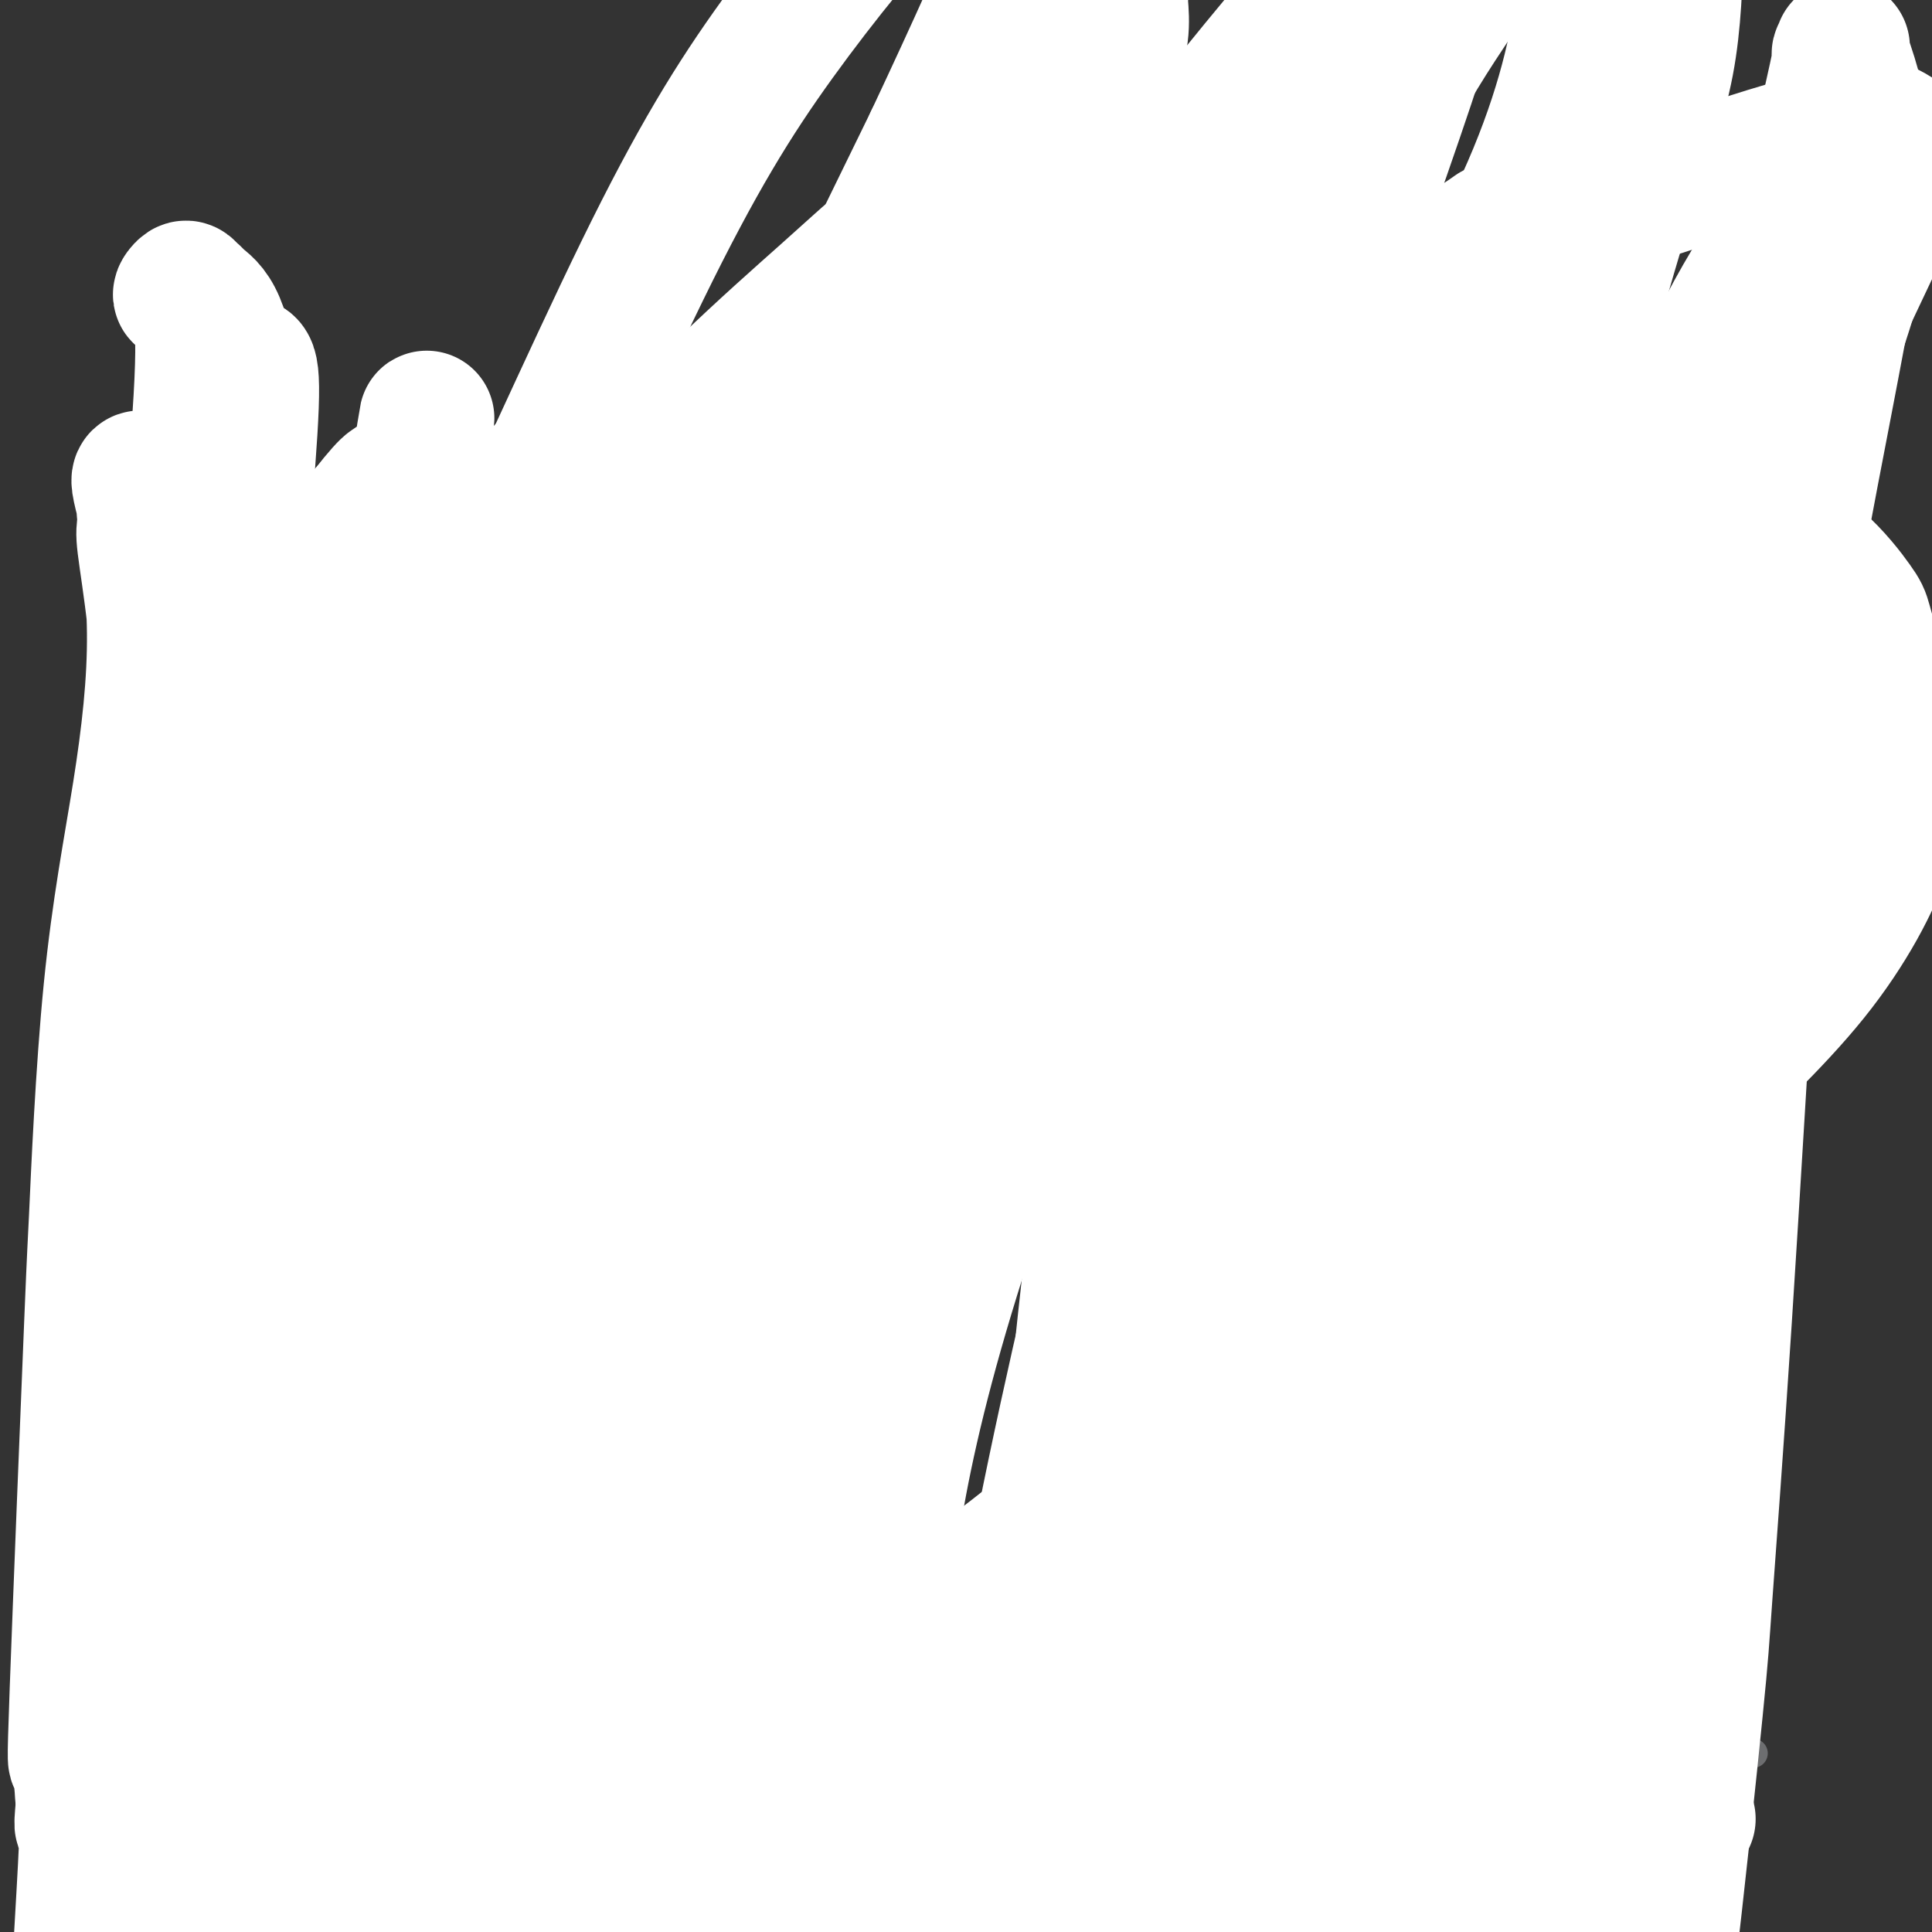 <svg viewBox='0 0 400 400' version='1.1' xmlns='http://www.w3.org/2000/svg' xmlns:xlink='http://www.w3.org/1999/xlink'><rect x="0" y="0" width="400" height="400" fill="#333333" stroke="none"/><g fill='none' stroke='#6D6E70' stroke-width='6' stroke-linecap='round' stroke-linejoin='round'><path d='M107,98c0.032,0.037 0.063,0.074 0,0c-0.063,-0.074 -0.222,-0.260 0,0c0.222,0.260 0.823,0.964 1,1c0.177,0.036 -0.070,-0.597 0,0c0.070,0.597 0.456,2.425 1,4c0.544,1.575 1.245,2.899 2,5c0.755,2.101 1.563,4.979 2,7c0.437,2.021 0.503,3.184 1,5c0.497,1.816 1.423,4.286 2,7c0.577,2.714 0.803,5.674 1,7c0.197,1.326 0.364,1.019 1,4c0.636,2.981 1.742,9.251 2,12c0.258,2.749 -0.330,1.976 0,4c0.330,2.024 1.580,6.845 2,9c0.420,2.155 0.010,1.644 0,3c-0.010,1.356 0.379,4.580 1,7c0.621,2.420 1.473,4.035 2,6c0.527,1.965 0.729,4.278 1,6c0.271,1.722 0.612,2.853 1,4c0.388,1.147 0.822,2.310 1,3c0.178,0.690 0.100,0.908 0,1c-0.100,0.092 -0.223,0.058 0,1c0.223,0.942 0.792,2.860 1,4c0.208,1.140 0.056,1.501 0,2c-0.056,0.499 -0.015,1.134 0,2c0.015,0.866 0.004,1.962 0,3c-0.004,1.038 -0.002,2.019 0,3'/><path d='M129,208c2.010,13.344 0.536,6.202 0,4c-0.536,-2.202 -0.133,0.534 0,3c0.133,2.466 -0.003,4.663 0,7c0.003,2.337 0.145,4.816 0,7c-0.145,2.184 -0.578,4.074 -1,6c-0.422,1.926 -0.834,3.887 -1,6c-0.166,2.113 -0.086,4.377 0,6c0.086,1.623 0.177,2.606 0,4c-0.177,1.394 -0.624,3.199 -1,5c-0.376,1.801 -0.681,3.597 -1,5c-0.319,1.403 -0.652,2.415 -1,4c-0.348,1.585 -0.712,3.745 -1,5c-0.288,1.255 -0.501,1.604 -1,3c-0.499,1.396 -1.286,3.838 -2,6c-0.714,2.162 -1.357,4.045 -2,6c-0.643,1.955 -1.286,3.982 -2,6c-0.714,2.018 -1.501,4.027 -2,6c-0.499,1.973 -0.712,3.911 -1,6c-0.288,2.089 -0.652,4.330 -1,6c-0.348,1.670 -0.682,2.767 -1,4c-0.318,1.233 -0.621,2.600 -1,4c-0.379,1.400 -0.834,2.832 -1,4c-0.166,1.168 -0.042,2.071 0,3c0.042,0.929 0.000,1.883 0,3c-0.000,1.117 0.040,2.397 0,3c-0.040,0.603 -0.160,0.529 0,2c0.160,1.471 0.600,4.487 1,6c0.400,1.513 0.762,1.523 1,2c0.238,0.477 0.354,1.422 1,3c0.646,1.578 1.823,3.789 3,6'/><path d='M115,349c0.792,1.646 0.273,0.262 1,1c0.727,0.738 2.700,3.597 4,5c1.300,1.403 1.929,1.349 3,2c1.071,0.651 2.586,2.005 4,3c1.414,0.995 2.726,1.629 4,2c1.274,0.371 2.509,0.478 4,1c1.491,0.522 3.236,1.461 5,2c1.764,0.539 3.545,0.680 5,1c1.455,0.320 2.584,0.818 4,1c1.416,0.182 3.119,0.046 6,0c2.881,-0.046 6.941,-0.004 9,0c2.059,0.004 2.116,-0.030 3,0c0.884,0.030 2.595,0.125 6,0c3.405,-0.125 8.504,-0.468 11,-1c2.496,-0.532 2.390,-1.253 7,-2c4.610,-0.747 13.937,-1.521 18,-2c4.063,-0.479 2.861,-0.665 4,-1c1.139,-0.335 4.619,-0.821 7,-1c2.381,-0.179 3.661,-0.052 5,0c1.339,0.052 2.735,0.027 6,0c3.265,-0.027 8.400,-0.058 12,0c3.600,0.058 5.666,0.205 8,0c2.334,-0.205 4.936,-0.763 8,-1c3.064,-0.237 6.588,-0.154 8,0c1.412,0.154 0.710,0.378 3,0c2.290,-0.378 7.572,-1.358 11,-2c3.428,-0.642 5.001,-0.945 7,-1c1.999,-0.055 4.423,0.139 6,0c1.577,-0.139 2.308,-0.611 4,-1c1.692,-0.389 4.346,-0.694 7,-1'/><path d='M305,354c24.918,-2.134 9.215,-0.968 6,-1c-3.215,-0.032 6.060,-1.262 11,-2c4.940,-0.738 5.544,-0.985 6,-1c0.456,-0.015 0.762,0.203 3,0c2.238,-0.203 6.407,-0.825 8,-1c1.593,-0.175 0.610,0.098 1,0c0.390,-0.098 2.154,-0.566 4,-1c1.846,-0.434 3.776,-0.835 5,-1c1.224,-0.165 1.743,-0.096 2,0c0.257,0.096 0.254,0.218 1,0c0.746,-0.218 2.242,-0.776 3,-1c0.758,-0.224 0.778,-0.114 1,0c0.222,0.114 0.647,0.232 1,0c0.353,-0.232 0.634,-0.816 1,-1c0.366,-0.184 0.816,0.031 1,0c0.184,-0.031 0.103,-0.307 0,-1c-0.103,-0.693 -0.228,-1.803 0,-1c0.228,0.803 0.807,3.517 1,-1c0.193,-4.517 -0.001,-16.267 0,-21c0.001,-4.733 0.198,-2.450 0,-4c-0.198,-1.550 -0.789,-6.934 -1,-11c-0.211,-4.066 -0.041,-6.813 0,-10c0.041,-3.187 -0.048,-6.812 0,-9c0.048,-2.188 0.234,-2.937 0,-5c-0.234,-2.063 -0.888,-5.440 -1,-8c-0.112,-2.560 0.317,-4.302 0,-8c-0.317,-3.698 -1.381,-9.353 -2,-13c-0.619,-3.647 -0.795,-5.287 -1,-8c-0.205,-2.713 -0.440,-6.500 -1,-10c-0.560,-3.500 -1.446,-6.714 -2,-9c-0.554,-2.286 -0.777,-3.643 -1,-5'/><path d='M351,221c-1.261,-8.409 -0.912,-6.930 -1,-8c-0.088,-1.070 -0.612,-4.689 -1,-7c-0.388,-2.311 -0.640,-3.314 -1,-5c-0.360,-1.686 -0.829,-4.055 -1,-6c-0.171,-1.945 -0.046,-3.465 0,-5c0.046,-1.535 0.011,-3.083 0,-5c-0.011,-1.917 -0.000,-4.202 0,-6c0.000,-1.798 -0.011,-3.110 0,-5c0.011,-1.890 0.044,-4.360 0,-6c-0.044,-1.640 -0.165,-2.452 0,-4c0.165,-1.548 0.618,-3.834 1,-5c0.382,-1.166 0.694,-1.214 1,-3c0.306,-1.786 0.606,-5.310 1,-8c0.394,-2.690 0.883,-4.547 1,-6c0.117,-1.453 -0.138,-2.501 0,-4c0.138,-1.499 0.668,-3.448 1,-5c0.332,-1.552 0.466,-2.705 1,-5c0.534,-2.295 1.467,-5.730 2,-8c0.533,-2.270 0.665,-3.375 1,-4c0.335,-0.625 0.874,-0.769 1,-2c0.126,-1.231 -0.162,-3.547 0,-5c0.162,-1.453 0.772,-2.042 1,-3c0.228,-0.958 0.072,-2.285 0,-4c-0.072,-1.715 -0.061,-3.818 0,-5c0.061,-1.182 0.171,-1.444 0,-2c-0.171,-0.556 -0.622,-1.407 -1,-2c-0.378,-0.593 -0.681,-0.930 -1,-1c-0.319,-0.070 -0.652,0.125 -1,0c-0.348,-0.125 -0.709,-0.572 -1,-1c-0.291,-0.428 -0.512,-0.837 -1,-1c-0.488,-0.163 -1.244,-0.082 -2,0'/><path d='M351,90c-0.506,-0.732 1.228,-1.061 -3,-1c-4.228,0.061 -14.419,0.511 -20,1c-5.581,0.489 -6.551,1.018 -7,1c-0.449,-0.018 -0.376,-0.582 -5,0c-4.624,0.582 -13.946,2.311 -18,3c-4.054,0.689 -2.841,0.337 -7,1c-4.159,0.663 -13.690,2.342 -18,3c-4.310,0.658 -3.399,0.295 -7,1c-3.601,0.705 -11.713,2.476 -15,3c-3.287,0.524 -1.750,-0.200 -4,0c-2.250,0.200 -8.288,1.325 -12,2c-3.712,0.675 -5.099,0.902 -6,1c-0.901,0.098 -1.316,0.068 -3,0c-1.684,-0.068 -4.638,-0.173 -7,0c-2.362,0.173 -4.133,0.625 -7,1c-2.867,0.375 -6.831,0.675 -10,1c-3.169,0.325 -5.543,0.676 -8,1c-2.457,0.324 -4.997,0.623 -8,1c-3.003,0.377 -6.469,0.833 -9,1c-2.531,0.167 -4.126,0.044 -5,0c-0.874,-0.044 -1.025,-0.011 -3,0c-1.975,0.011 -5.773,-0.001 -8,0c-2.227,0.001 -2.884,0.014 -4,0c-1.116,-0.014 -2.690,-0.057 -4,0c-1.310,0.057 -2.355,0.212 -4,0c-1.645,-0.212 -3.889,-0.792 -5,-1c-1.111,-0.208 -1.088,-0.045 -2,0c-0.912,0.045 -2.760,-0.029 -4,0c-1.240,0.029 -1.872,0.162 -3,0c-1.128,-0.162 -2.751,-0.618 -4,-1c-1.249,-0.382 -2.125,-0.691 -3,-1'/><path d='M128,107c-7.574,-0.399 -2.009,0.103 -1,0c1.009,-0.103 -2.538,-0.812 -4,-1c-1.462,-0.188 -0.840,0.146 -1,0c-0.160,-0.146 -1.100,-0.771 -2,-1c-0.900,-0.229 -1.758,-0.061 -2,0c-0.242,0.061 0.131,0.016 0,0c-0.131,-0.016 -0.766,-0.004 -1,0c-0.234,0.004 -0.067,0.001 0,0c0.067,-0.001 0.033,-0.001 0,0'/><path d='M124,350c0.000,-0.001 0.001,-0.002 0,0c-0.001,0.002 -0.003,0.005 0,0c0.003,-0.005 0.012,-0.020 0,0c-0.012,0.020 -0.045,0.076 0,0c0.045,-0.076 0.168,-0.282 0,0c-0.168,0.282 -0.627,1.054 -1,2c-0.373,0.946 -0.661,2.065 -1,4c-0.339,1.935 -0.729,4.684 0,8c0.729,3.316 2.578,7.197 3,9c0.422,1.803 -0.582,1.528 2,4c2.582,2.472 8.750,7.692 14,11c5.250,3.308 9.583,4.703 16,5c6.417,0.297 14.920,-0.506 20,-1c5.080,-0.494 6.737,-0.681 12,-2c5.263,-1.319 14.131,-3.771 26,-8c11.869,-4.229 26.740,-10.234 37,-14c10.260,-3.766 15.910,-5.292 19,-6c3.090,-0.708 3.622,-0.597 7,-1c3.378,-0.403 9.603,-1.320 13,-2c3.397,-0.680 3.968,-1.121 8,-1c4.032,0.121 11.527,0.806 15,1c3.473,0.194 2.924,-0.102 4,0c1.076,0.102 3.778,0.602 6,1c2.222,0.398 3.966,0.695 7,1c3.034,0.305 7.360,0.618 9,1c1.640,0.382 0.595,0.834 1,1c0.405,0.166 2.258,0.048 4,0c1.742,-0.048 3.371,-0.024 5,0'/><path d='M350,363c8.110,0.774 2.885,0.207 2,0c-0.885,-0.207 2.571,-0.056 4,0c1.429,0.056 0.830,0.015 1,0c0.170,-0.015 1.107,-0.004 2,0c0.893,0.004 1.742,0.001 2,0c0.258,-0.001 -0.074,-0.000 0,0c0.074,0.000 0.556,0.000 1,0c0.444,-0.000 0.850,-0.000 1,0c0.150,0.000 0.043,0.000 0,0c-0.043,-0.000 -0.021,-0.000 0,0'/><path d='M123,199c-0.026,0.007 -0.052,0.013 0,0c0.052,-0.013 0.183,-0.046 0,0c-0.183,0.046 -0.680,0.169 0,0c0.680,-0.169 2.539,-0.631 4,-1c1.461,-0.369 2.526,-0.644 5,-1c2.474,-0.356 6.357,-0.794 10,-1c3.643,-0.206 7.046,-0.180 10,0c2.954,0.180 5.460,0.514 8,1c2.540,0.486 5.114,1.124 8,2c2.886,0.876 6.085,1.991 9,3c2.915,1.009 5.548,1.910 9,3c3.452,1.090 7.724,2.367 10,3c2.276,0.633 2.557,0.622 4,1c1.443,0.378 4.050,1.145 8,2c3.950,0.855 9.243,1.798 11,2c1.757,0.202 -0.023,-0.339 1,0c1.023,0.339 4.849,1.556 7,2c2.151,0.444 2.628,0.115 3,0c0.372,-0.115 0.639,-0.016 1,0c0.361,0.016 0.816,-0.052 2,0c1.184,0.052 3.097,0.225 5,0c1.903,-0.225 3.797,-0.848 5,-1c1.203,-0.152 1.717,0.166 4,0c2.283,-0.166 6.336,-0.818 10,-1c3.664,-0.182 6.941,0.106 8,0c1.059,-0.106 -0.099,-0.605 3,-1c3.099,-0.395 10.457,-0.684 15,-1c4.543,-0.316 6.272,-0.658 8,-1'/><path d='M291,210c10.501,-0.957 4.754,-0.849 5,-1c0.246,-0.151 6.483,-0.562 10,-1c3.517,-0.438 4.312,-0.902 5,-1c0.688,-0.098 1.269,0.170 3,0c1.731,-0.170 4.611,-0.777 7,-1c2.389,-0.223 4.288,-0.061 6,0c1.712,0.061 3.236,0.020 5,0c1.764,-0.020 3.769,-0.019 5,0c1.231,0.019 1.688,0.058 2,0c0.312,-0.058 0.480,-0.212 1,0c0.520,0.212 1.393,0.789 2,1c0.607,0.211 0.947,0.057 1,0c0.053,-0.057 -0.182,-0.015 0,0c0.182,0.015 0.780,0.004 1,0c0.220,-0.004 0.063,-0.001 0,0c-0.063,0.001 -0.031,0.001 0,0'/><path d='M119,262c0.089,-0.039 0.179,-0.078 0,0c-0.179,0.078 -0.625,0.273 0,0c0.625,-0.273 2.322,-1.015 5,-2c2.678,-0.985 6.338,-2.215 10,-3c3.662,-0.785 7.325,-1.125 11,-2c3.675,-0.875 7.364,-2.284 11,-3c3.636,-0.716 7.221,-0.739 10,-1c2.779,-0.261 4.751,-0.760 8,-1c3.249,-0.240 7.775,-0.219 10,0c2.225,0.219 2.149,0.637 5,1c2.851,0.363 8.629,0.671 14,1c5.371,0.329 10.334,0.680 13,1c2.666,0.320 3.036,0.609 9,1c5.964,0.391 17.522,0.883 23,1c5.478,0.117 4.878,-0.141 7,0c2.122,0.141 6.968,0.682 10,1c3.032,0.318 4.252,0.412 8,1c3.748,0.588 10.024,1.671 12,2c1.976,0.329 -0.348,-0.097 1,0c1.348,0.097 6.368,0.715 10,1c3.632,0.285 5.875,0.235 10,0c4.125,-0.235 10.133,-0.655 15,-1c4.867,-0.345 8.594,-0.614 12,-1c3.406,-0.386 6.491,-0.887 8,-1c1.509,-0.113 1.443,0.163 3,0c1.557,-0.163 4.737,-0.765 6,-1c1.263,-0.235 0.609,-0.102 1,0c0.391,0.102 1.826,0.172 3,0c1.174,-0.172 2.087,-0.586 3,-1'/><path d='M357,255c9.785,-1.179 3.748,-1.626 2,-2c-1.748,-0.374 0.792,-0.675 2,-1c1.208,-0.325 1.083,-0.676 1,-1c-0.083,-0.324 -0.125,-0.623 0,-1c0.125,-0.377 0.415,-0.833 1,-1c0.585,-0.167 1.463,-0.045 2,0c0.537,0.045 0.732,0.012 1,0c0.268,-0.012 0.608,-0.003 1,0c0.392,0.003 0.836,0.001 1,0c0.164,-0.001 0.047,-0.000 0,0c-0.047,0.000 -0.023,0.000 0,0'/><path d='M85,290c-0.006,0.003 -0.013,0.006 0,0c0.013,-0.006 0.044,-0.020 0,0c-0.044,0.020 -0.163,0.075 0,0c0.163,-0.075 0.608,-0.281 0,0c-0.608,0.281 -2.268,1.050 -4,2c-1.732,0.950 -3.537,2.080 -9,5c-5.463,2.920 -14.584,7.631 -19,10c-4.416,2.369 -4.128,2.398 -6,4c-1.872,1.602 -5.905,4.777 -9,7c-3.095,2.223 -5.253,3.495 -7,5c-1.747,1.505 -3.082,3.245 -5,5c-1.918,1.755 -4.419,3.527 -6,5c-1.581,1.473 -2.243,2.648 -3,6c-0.757,3.352 -1.609,8.882 -2,11c-0.391,2.118 -0.320,0.824 0,4c0.320,3.176 0.891,10.822 1,14c0.109,3.178 -0.242,1.888 0,3c0.242,1.112 1.079,4.626 4,9c2.921,4.374 7.928,9.607 12,12c4.072,2.393 7.209,1.947 9,2c1.791,0.053 2.235,0.604 4,1c1.765,0.396 4.852,0.635 12,-1c7.148,-1.635 18.357,-5.145 23,-7c4.643,-1.855 2.719,-2.054 4,-4c1.281,-1.946 5.768,-5.639 8,-8c2.232,-2.361 2.209,-3.389 3,-6c0.791,-2.611 2.395,-6.806 4,-11'/><path d='M99,358c1.326,-3.599 1.141,-4.098 1,-4c-0.141,0.098 -0.237,0.792 0,-2c0.237,-2.792 0.807,-9.072 1,-13c0.193,-3.928 0.010,-5.506 0,-7c-0.010,-1.494 0.153,-2.905 0,-4c-0.153,-1.095 -0.621,-1.875 -1,-3c-0.379,-1.125 -0.668,-2.596 -1,-4c-0.332,-1.404 -0.706,-2.742 -1,-3c-0.294,-0.258 -0.507,0.562 -1,0c-0.493,-0.562 -1.268,-2.508 -2,-4c-0.732,-1.492 -1.423,-2.532 -2,-3c-0.577,-0.468 -1.039,-0.364 -2,-1c-0.961,-0.636 -2.421,-2.013 -4,-3c-1.579,-0.987 -3.277,-1.585 -5,-2c-1.723,-0.415 -3.472,-0.647 -5,-1c-1.528,-0.353 -2.836,-0.827 -5,-1c-2.164,-0.173 -5.185,-0.046 -7,0c-1.815,0.046 -2.423,0.012 -3,0c-0.577,-0.012 -1.121,-0.003 -2,0c-0.879,0.003 -2.092,0.001 -3,0c-0.908,-0.001 -1.511,-0.000 -2,0c-0.489,0.000 -0.863,0.000 -1,0c-0.137,-0.000 -0.037,-0.000 0,0c0.037,0.000 0.010,0.000 0,0c-0.010,-0.000 -0.003,-0.000 0,0c0.003,0.000 0.001,0.000 0,0c-0.001,-0.000 -0.000,-0.000 0,0'/><path d='M71,327c0.000,0.000 0.000,0.000 0,0c0.000,0.000 0.000,0.000 0,0c0.000,0.000 0.000,0.000 0,0c0.000,0.000 0.000,0.000 0,0'/><path d='M82,370c0.000,0.000 0.000,0.000 0,0c0.000,0.000 0.000,0.000 0,0c-0.000,-0.000 0.000,0.000 0,0c0.000,0.000 0.000,0.000 0,0c0.000,0.000 0.000,0.000 0,0'/><path d='M155,369c0.000,0.000 0.000,0.000 0,0c0.000,0.000 0.000,0.000 0,0c0.000,0.000 0.000,0.000 0,0c-0.000,0.000 0.000,-0.000 0,0c0.000,0.000 0.000,0.000 0,0'/><path d='M276,303c0.000,0.000 0.000,0.000 0,0c0.000,0.000 0.000,0.000 0,0c0.000,0.000 0.000,0.000 0,0c0.000,0.000 0.000,0.000 0,0c0.000,0.000 0.000,0.000 0,0c0.000,0.000 0.000,0.000 0,0'/><path d='M337,137c0.759,0.356 1.518,0.711 0,0c-1.518,-0.711 -5.314,-2.490 -20,-4c-14.686,-1.510 -40.262,-2.753 -61,-4c-20.738,-1.247 -36.640,-2.499 -43,-3c-6.360,-0.501 -3.180,-0.250 0,0'/></g>
<g fill='none' stroke='#FFFFFF' stroke-width='28' stroke-linecap='round' stroke-linejoin='round'><path d='M309,48c0.286,-0.202 0.572,-0.405 0,0c-0.572,0.405 -2.004,1.417 -3,2c-0.996,0.583 -1.558,0.737 -2,1c-0.442,0.263 -0.766,0.633 -7,5c-6.234,4.367 -18.378,12.729 -28,20c-9.622,7.271 -16.720,13.450 -26,21c-9.280,7.550 -20.740,16.471 -26,20c-5.260,3.529 -4.318,1.665 -13,10c-8.682,8.335 -26.986,26.868 -39,39c-12.014,12.132 -17.738,17.864 -26,28c-8.262,10.136 -19.063,24.676 -24,31c-4.937,6.324 -4.009,4.432 -11,16c-6.991,11.568 -21.901,36.597 -28,47c-6.099,10.403 -3.389,6.182 -7,14c-3.611,7.818 -13.544,27.677 -18,40c-4.456,12.323 -3.436,17.110 -3,23c0.436,5.890 0.286,12.883 1,19c0.714,6.117 2.290,11.358 6,16c3.710,4.642 9.553,8.684 13,11c3.447,2.316 4.499,2.906 10,3c5.501,0.094 15.451,-0.307 26,-3c10.549,-2.693 21.696,-7.677 35,-15c13.304,-7.323 28.765,-16.985 45,-28c16.235,-11.015 33.245,-23.383 50,-37c16.755,-13.617 33.254,-28.484 51,-44c17.746,-15.516 36.739,-31.683 47,-41c10.261,-9.317 11.792,-11.786 18,-18c6.208,-6.214 17.095,-16.173 25,-26c7.905,-9.827 12.830,-19.522 15,-26c2.170,-6.478 1.585,-9.739 1,-13'/><path d='M391,163c0.191,-3.258 0.168,-4.902 0,-8c-0.168,-3.098 -0.481,-7.651 -1,-11c-0.519,-3.349 -1.244,-5.493 -2,-8c-0.756,-2.507 -1.544,-5.375 -2,-7c-0.456,-1.625 -0.580,-2.006 -2,-4c-1.420,-1.994 -4.137,-5.600 -8,-9c-3.863,-3.400 -8.872,-6.595 -14,-9c-5.128,-2.405 -10.374,-4.022 -19,-5c-8.626,-0.978 -20.631,-1.318 -34,0c-13.369,1.318 -28.104,4.293 -46,9c-17.896,4.707 -38.955,11.146 -57,20c-18.045,8.854 -33.077,20.122 -47,30c-13.923,9.878 -26.738,18.367 -36,26c-9.262,7.633 -14.971,14.412 -21,23c-6.029,8.588 -12.378,18.987 -16,24c-3.622,5.013 -4.516,4.641 -7,13c-2.484,8.359 -6.558,25.449 -8,36c-1.442,10.551 -0.251,14.561 1,20c1.251,5.439 2.561,12.305 6,19c3.439,6.695 9.006,13.217 15,19c5.994,5.783 12.414,10.825 21,14c8.586,3.175 19.338,4.482 33,1c13.662,-3.482 30.233,-11.754 47,-23c16.767,-11.246 33.729,-25.467 50,-42c16.271,-16.533 31.851,-35.380 45,-49c13.149,-13.620 23.869,-22.014 35,-44c11.131,-21.986 22.674,-57.563 27,-72c4.326,-14.437 1.434,-7.733 0,-8c-1.434,-0.267 -1.410,-7.505 -2,-12c-0.590,-4.495 -1.795,-6.248 -3,-8'/><path d='M346,98c-1.523,-6.067 -2.832,-7.235 -5,-9c-2.168,-1.765 -5.196,-4.128 -6,-6c-0.804,-1.872 0.617,-3.251 -8,-1c-8.617,2.251 -27.272,8.134 -37,12c-9.728,3.866 -10.528,5.715 -17,10c-6.472,4.285 -18.617,11.006 -34,21c-15.383,9.994 -34.003,23.261 -49,36c-14.997,12.739 -26.371,24.950 -37,38c-10.629,13.050 -20.514,26.941 -30,42c-9.486,15.059 -18.572,31.287 -27,49c-8.428,17.713 -16.197,36.910 -24,56c-7.803,19.090 -15.641,38.074 -20,54c-4.359,15.926 -5.239,28.795 -7,39c-1.761,10.205 -4.404,17.746 0,21c4.404,3.254 15.853,2.221 23,-1c7.147,-3.221 9.992,-8.632 13,-13c3.008,-4.368 6.180,-7.695 14,-19c7.820,-11.305 20.288,-30.589 32,-50c11.712,-19.411 22.668,-38.948 34,-59c11.332,-20.052 23.039,-40.618 35,-61c11.961,-20.382 24.177,-40.579 35,-62c10.823,-21.421 20.254,-44.065 30,-62c9.746,-17.935 19.807,-31.159 30,-47c10.193,-15.841 20.518,-34.298 27,-50c6.482,-15.702 9.123,-28.649 10,-38c0.877,-9.351 -0.008,-15.105 -1,-19c-0.992,-3.895 -2.091,-5.931 -3,-7c-0.909,-1.069 -1.629,-1.173 -3,-1c-1.371,0.173 -3.392,0.621 -5,2c-1.608,1.379 -2.804,3.690 -4,6'/><path d='M312,-21c-2.246,3.425 -3.359,7.989 -6,13c-2.641,5.011 -6.808,10.470 -12,19c-5.192,8.530 -11.409,20.133 -17,31c-5.591,10.867 -10.556,20.999 -16,31c-5.444,10.001 -11.369,19.870 -19,30c-7.631,10.130 -16.970,20.520 -27,33c-10.030,12.480 -20.752,27.050 -30,41c-9.248,13.950 -17.021,27.279 -24,39c-6.979,11.721 -13.164,21.834 -19,33c-5.836,11.166 -11.324,23.386 -15,33c-3.676,9.614 -5.541,16.621 -9,33c-3.459,16.379 -8.512,42.131 -11,55c-2.488,12.869 -2.411,12.855 -4,22c-1.589,9.145 -4.844,27.450 -7,43c-2.156,15.550 -3.212,28.347 -3,33c0.212,4.653 1.692,1.163 2,0c0.308,-1.163 -0.556,-0.001 0,-2c0.556,-1.999 2.532,-7.161 3,-7c0.468,0.161 -0.573,5.646 4,-7c4.573,-12.646 14.761,-43.423 18,-56c3.239,-12.577 -0.472,-6.952 12,-37c12.472,-30.048 41.126,-95.767 55,-130c13.874,-34.233 12.969,-36.978 15,-46c2.031,-9.022 6.998,-24.321 10,-35c3.002,-10.679 4.039,-16.737 5,-24c0.961,-7.263 1.845,-15.730 2,-20c0.155,-4.270 -0.420,-4.342 -1,-11c-0.580,-6.658 -1.166,-19.902 -2,-29c-0.834,-9.098 -1.917,-14.049 -3,-19'/><path d='M213,45c-1.809,-11.484 -3.332,-10.695 -4,-11c-0.668,-0.305 -0.482,-1.704 -2,-2c-1.518,-0.296 -4.739,0.513 -6,1c-1.261,0.487 -0.563,0.654 -2,3c-1.437,2.346 -5.010,6.873 -8,11c-2.990,4.127 -5.397,7.855 -13,19c-7.603,11.145 -20.403,29.708 -29,43c-8.597,13.292 -12.992,21.312 -19,31c-6.008,9.688 -13.629,21.043 -17,26c-3.371,4.957 -2.492,3.518 -7,12c-4.508,8.482 -14.405,26.887 -19,36c-4.595,9.113 -3.890,8.934 -6,14c-2.110,5.066 -7.035,15.375 -15,36c-7.965,20.625 -18.970,51.564 -25,78c-6.030,26.436 -7.086,48.368 -8,60c-0.914,11.632 -1.686,12.964 -1,27c0.686,14.036 2.830,40.775 4,52c1.170,11.225 1.366,6.934 2,7c0.634,0.066 1.706,4.488 4,5c2.294,0.512 5.809,-2.885 7,-5c1.191,-2.115 0.058,-2.946 0,-4c-0.058,-1.054 0.961,-2.331 1,-4c0.039,-1.669 -0.901,-3.732 -1,-5c-0.099,-1.268 0.643,-1.742 0,-3c-0.643,-1.258 -2.669,-3.298 -5,-6c-2.331,-2.702 -4.965,-6.064 -7,-12c-2.035,-5.936 -3.471,-14.444 -4,-23c-0.529,-8.556 -0.151,-17.159 0,-26c0.151,-8.841 0.076,-17.921 0,-27'/><path d='M33,378c0.006,-12.888 0.022,-18.610 0,-26c-0.022,-7.390 -0.083,-16.450 0,-25c0.083,-8.550 0.311,-16.591 0,-28c-0.311,-11.409 -1.160,-26.185 -2,-32c-0.840,-5.815 -1.669,-2.670 -1,-23c0.669,-20.330 2.837,-64.134 4,-84c1.163,-19.866 1.319,-15.794 3,-29c1.681,-13.206 4.885,-43.691 5,-58c0.115,-14.309 -2.861,-12.443 -4,-12c-1.139,0.443 -0.442,-0.539 0,-1c0.442,-0.461 0.628,-0.402 1,0c0.372,0.402 0.931,1.147 2,2c1.069,0.853 2.648,1.813 4,5c1.352,3.187 2.477,8.600 4,9c1.523,0.400 3.444,-4.212 3,8c-0.444,12.212 -3.255,41.248 -4,46c-0.745,4.752 0.575,-14.780 -5,28c-5.575,42.780 -18.044,147.872 -23,191c-4.956,43.128 -2.399,24.291 -2,27c0.399,2.709 -1.359,26.964 -2,42c-0.641,15.036 -0.164,20.854 0,24c0.164,3.146 0.014,3.621 0,4c-0.014,0.379 0.106,0.662 0,1c-0.106,0.338 -0.439,0.731 0,0c0.439,-0.731 1.649,-2.585 2,-5c0.351,-2.415 -0.157,-5.390 0,-10c0.157,-4.610 0.980,-10.854 2,-19c1.020,-8.146 2.236,-18.193 3,-23c0.764,-4.807 1.075,-4.373 2,-16c0.925,-11.627 2.462,-35.313 4,-59'/><path d='M29,315c1.901,-21.626 0.154,-10.191 0,-22c-0.154,-11.809 1.286,-46.863 2,-69c0.714,-22.137 0.703,-31.358 1,-42c0.297,-10.642 0.904,-22.704 1,-32c0.096,-9.296 -0.317,-15.826 -1,-22c-0.683,-6.174 -1.634,-11.991 -2,-15c-0.366,-3.009 -0.146,-3.209 0,-5c0.146,-1.791 0.219,-5.173 0,-7c-0.219,-1.827 -0.729,-2.099 -1,-2c-0.271,0.099 -0.303,0.569 0,2c0.303,1.431 0.941,3.824 1,4c0.059,0.176 -0.461,-1.865 0,2c0.461,3.865 1.902,13.634 2,24c0.098,10.366 -1.148,21.327 -3,33c-1.852,11.673 -4.312,24.056 -6,41c-1.688,16.944 -2.606,38.448 -3,47c-0.394,8.552 -0.263,4.152 -1,22c-0.737,17.848 -2.341,57.945 -3,76c-0.659,18.055 -0.373,14.068 0,14c0.373,-0.068 0.833,3.782 1,6c0.167,2.218 0.042,2.806 1,4c0.958,1.194 3.001,2.996 4,4c0.999,1.004 0.955,1.209 2,1c1.045,-0.209 3.178,-0.832 5,-2c1.822,-1.168 3.334,-2.880 6,-8c2.666,-5.120 6.488,-13.648 7,-14c0.512,-0.352 -2.285,7.473 7,-13c9.285,-20.473 30.654,-69.243 40,-92c9.346,-22.757 6.670,-19.502 22,-52c15.330,-32.498 48.665,-100.749 82,-169'/><path d='M193,29c18.546,-39.473 23.913,-53.657 26,-62c2.087,-8.343 0.896,-10.846 0,-12c-0.896,-1.154 -1.498,-0.958 -3,0c-1.502,0.958 -3.904,2.678 -6,4c-2.096,1.322 -3.887,2.246 -7,4c-3.113,1.754 -7.550,4.339 -15,12c-7.450,7.661 -17.915,20.398 -27,33c-9.085,12.602 -16.791,25.071 -28,48c-11.209,22.929 -25.922,56.320 -33,70c-7.078,13.680 -6.522,7.648 -13,37c-6.478,29.352 -19.990,94.088 -24,136c-4.010,41.912 1.482,61.000 4,70c2.518,9.000 2.061,7.913 5,17c2.939,9.087 9.272,28.348 12,36c2.728,7.652 1.849,3.694 2,3c0.151,-0.694 1.331,1.875 2,3c0.669,1.125 0.825,0.806 0,0c-0.825,-0.806 -2.633,-2.098 -3,-4c-0.367,-1.902 0.706,-4.414 -5,-12c-5.706,-7.586 -18.190,-20.244 -25,-31c-6.810,-10.756 -7.946,-19.608 -11,-31c-3.054,-11.392 -8.026,-25.324 -11,-41c-2.974,-15.676 -3.951,-33.096 -4,-52c-0.049,-18.904 0.832,-39.293 2,-55c1.168,-15.707 2.625,-26.734 5,-35c2.375,-8.266 5.667,-13.772 9,-19c3.333,-5.228 6.705,-10.177 10,-15c3.295,-4.823 6.513,-9.521 10,-14c3.487,-4.479 7.244,-8.740 11,-13'/><path d='M76,106c5.887,-7.502 5.105,-5.257 5,-5c-0.105,0.257 0.465,-1.474 1,-1c0.535,0.474 1.033,3.152 2,4c0.967,0.848 2.402,-0.134 2,5c-0.402,5.134 -2.643,16.385 -1,3c1.643,-13.385 7.169,-51.404 -1,3c-8.169,54.404 -30.032,201.232 -38,258c-7.968,56.768 -2.041,23.475 0,13c2.041,-10.475 0.196,1.869 0,8c-0.196,6.131 1.258,6.049 2,6c0.742,-0.049 0.774,-0.064 1,0c0.226,0.064 0.647,0.208 1,0c0.353,-0.208 0.639,-0.767 1,-1c0.361,-0.233 0.796,-0.140 1,0c0.204,0.140 0.176,0.326 1,-1c0.824,-1.326 2.500,-4.164 3,-5c0.500,-0.836 -0.176,0.331 0,0c0.176,-0.331 1.205,-2.160 2,-3c0.795,-0.840 1.357,-0.692 2,-1c0.643,-0.308 1.368,-1.072 2,-2c0.632,-0.928 1.170,-2.019 2,-3c0.830,-0.981 1.951,-1.852 3,-3c1.049,-1.148 2.024,-2.574 3,-4'/><path d='M70,377c3.936,-4.329 2.777,-3.652 3,-5c0.223,-1.348 1.827,-4.720 4,-8c2.173,-3.280 4.916,-6.468 6,-8c1.084,-1.532 0.508,-1.406 1,-3c0.492,-1.594 2.051,-4.906 5,-11c2.949,-6.094 7.286,-14.970 9,-19c1.714,-4.030 0.804,-3.214 2,-6c1.196,-2.786 4.497,-9.173 8,-15c3.503,-5.827 7.209,-11.093 11,-18c3.791,-6.907 7.669,-15.453 10,-21c2.331,-5.547 3.117,-8.093 12,-29c8.883,-20.907 25.864,-60.176 39,-90c13.136,-29.824 22.427,-50.205 27,-61c4.573,-10.795 4.427,-12.005 7,-19c2.573,-6.995 7.866,-19.776 11,-29c3.134,-9.224 4.110,-14.892 5,-19c0.890,-4.108 1.695,-6.657 2,-9c0.305,-2.343 0.111,-4.480 0,-6c-0.111,-1.520 -0.139,-2.424 0,-3c0.139,-0.576 0.447,-0.826 0,0c-0.447,0.826 -1.648,2.727 -1,1c0.648,-1.727 3.144,-7.082 -2,3c-5.144,10.082 -17.928,35.600 -24,48c-6.072,12.400 -5.431,11.681 -13,25c-7.569,13.319 -23.346,40.677 -36,64c-12.654,23.323 -22.183,42.611 -31,62c-8.817,19.389 -16.920,38.877 -23,54c-6.080,15.123 -10.137,25.879 -14,34c-3.863,8.121 -7.532,13.606 -10,17c-2.468,3.394 -3.734,4.697 -5,6'/><path d='M73,312c-3.972,5.035 -6.403,6.123 -8,7c-1.597,0.877 -2.361,1.541 -3,2c-0.639,0.459 -1.153,0.711 -2,1c-0.847,0.289 -2.028,0.616 -3,1c-0.972,0.384 -1.734,0.826 -2,1c-0.266,0.174 -0.035,0.081 0,0c0.035,-0.081 -0.126,-0.150 0,0c0.126,0.150 0.539,0.518 2,-1c1.461,-1.518 3.969,-4.924 4,-5c0.031,-0.076 -2.414,3.178 0,0c2.414,-3.178 9.687,-12.786 14,-18c4.313,-5.214 5.665,-6.032 7,-7c1.335,-0.968 2.652,-2.085 6,-4c3.348,-1.915 8.726,-4.629 14,-10c5.274,-5.371 10.445,-13.400 14,-19c3.555,-5.600 5.493,-8.771 8,-14c2.507,-5.229 5.583,-12.514 7,-16c1.417,-3.486 1.175,-3.172 2,-8c0.825,-4.828 2.718,-14.797 5,-28c2.282,-13.203 4.955,-29.638 9,-45c4.045,-15.362 9.462,-29.651 12,-39c2.538,-9.349 2.197,-13.759 2,-16c-0.197,-2.241 -0.249,-2.312 0,-3c0.249,-0.688 0.798,-1.993 1,-3c0.202,-1.007 0.058,-1.716 0,-2c-0.058,-0.284 -0.029,-0.142 0,0'/><path d='M151,83c1.145,0.037 2.291,0.074 0,0c-2.291,-0.074 -8.018,-0.258 -10,0c-1.982,0.258 -0.219,0.957 -2,2c-1.781,1.043 -7.106,2.430 -10,2c-2.894,-0.430 -3.356,-2.676 -12,6c-8.644,8.676 -25.469,28.274 -37,45c-11.531,16.726 -17.769,30.582 -23,45c-5.231,14.418 -9.457,29.400 -11,44c-1.543,14.600 -0.405,28.818 3,45c3.405,16.182 9.078,34.327 15,48c5.922,13.673 12.094,22.873 27,36c14.906,13.127 38.544,30.179 48,37c9.456,6.821 4.728,3.410 0,0'/><path d='M346,371c-0.982,-1.574 -1.965,-3.148 0,0c1.965,3.148 6.877,11.019 0,0c-6.877,-11.019 -25.543,-40.927 -34,-54c-8.457,-13.073 -6.703,-9.312 -9,-12c-2.297,-2.688 -8.643,-11.826 -12,-17c-3.357,-5.174 -3.723,-6.383 -8,-15c-4.277,-8.617 -12.464,-24.642 -16,-36c-3.536,-11.358 -2.420,-18.050 -3,-26c-0.580,-7.950 -2.857,-17.157 -4,-25c-1.143,-7.843 -1.154,-14.323 -1,-21c0.154,-6.677 0.471,-13.552 1,-17c0.529,-3.448 1.269,-3.470 3,-7c1.731,-3.530 4.455,-10.567 6,-14c1.545,-3.433 1.913,-3.260 5,-6c3.087,-2.740 8.892,-8.392 11,-11c2.108,-2.608 0.518,-2.172 0,-2c-0.518,0.172 0.036,0.081 -1,0c-1.036,-0.081 -3.662,-0.152 -5,0c-1.338,0.152 -1.388,0.525 -3,0c-1.612,-0.525 -4.786,-1.949 -8,-3c-3.214,-1.051 -6.467,-1.729 -13,0c-6.533,1.729 -16.346,5.867 -22,9c-5.654,3.133 -7.149,5.262 -11,8c-3.851,2.738 -10.059,6.084 -18,13c-7.941,6.916 -17.617,17.400 -21,21c-3.383,3.600 -0.474,0.315 -7,9c-6.526,8.685 -22.488,29.338 -41,53c-18.512,23.662 -39.575,50.332 -48,61c-8.425,10.668 -4.213,5.334 0,0'/><path d='M55,383c0.000,0.000 0.000,0.000 0,0c0.000,0.000 0.000,0.000 0,0c-0.000,0.000 0.000,0.000 0,0c-0.000,-0.000 0.000,0.000 0,0'/><path d='M191,92c0.314,-0.117 0.628,-0.233 0,0c-0.628,0.233 -2.199,0.816 -4,1c-1.801,0.184 -3.831,-0.031 -4,-1c-0.169,-0.969 1.523,-2.690 -4,1c-5.523,3.690 -18.260,12.792 -29,21c-10.740,8.208 -19.482,15.521 -34,32c-14.518,16.479 -34.813,42.125 -48,67c-13.187,24.875 -19.267,48.980 -23,67c-3.733,18.020 -5.119,29.957 -6,36c-0.881,6.043 -1.255,6.193 -1,14c0.255,7.807 1.141,23.269 2,30c0.859,6.731 1.691,4.729 2,5c0.309,0.271 0.094,2.815 4,4c3.906,1.185 11.932,1.012 15,1c3.068,-0.012 1.179,0.138 5,-4c3.821,-4.138 13.354,-12.565 24,-29c10.646,-16.435 22.407,-40.879 30,-57c7.593,-16.121 11.019,-23.919 20,-43c8.981,-19.081 23.519,-49.444 38,-81c14.481,-31.556 28.906,-64.304 35,-79c6.094,-14.696 3.855,-11.341 2,-15c-1.855,-3.659 -3.328,-14.331 -5,-19c-1.672,-4.669 -3.544,-3.335 -4,-3c-0.456,0.335 0.505,-0.329 -3,1c-3.505,1.329 -11.477,4.651 -16,7c-4.523,2.349 -5.598,3.725 -16,13c-10.402,9.275 -30.130,26.449 -52,52c-21.870,25.551 -45.883,59.477 -59,83c-13.117,23.523 -15.339,36.641 -19,54c-3.661,17.359 -8.760,38.960 -11,52c-2.240,13.040 -1.620,17.520 -1,22'/><path d='M29,324c0.786,14.394 3.253,39.377 4,50c0.747,10.623 -0.224,6.884 3,11c3.224,4.116 10.642,16.086 14,21c3.358,4.914 2.655,2.771 5,2c2.345,-0.771 7.739,-0.168 13,0c5.261,0.168 10.389,-0.097 23,-18c12.611,-17.903 32.704,-53.445 42,-70c9.296,-16.555 7.793,-14.124 13,-26c5.207,-11.876 17.124,-38.059 24,-55c6.876,-16.941 8.712,-24.640 10,-28c1.288,-3.360 2.030,-2.382 5,-13c2.970,-10.618 8.170,-32.833 10,-42c1.830,-9.167 0.289,-5.287 4,-16c3.711,-10.713 12.673,-36.018 17,-47c4.327,-10.982 4.019,-7.641 4,-8c-0.019,-0.359 0.252,-4.419 0,-5c-0.252,-0.581 -1.028,2.316 -1,3c0.028,0.684 0.858,-0.844 -4,8c-4.858,8.844 -15.404,28.060 -25,48c-9.596,19.940 -18.243,40.602 -26,62c-7.757,21.398 -14.625,43.530 -17,66c-2.375,22.470 -0.256,45.276 0,57c0.256,11.724 -1.351,12.366 4,25c5.351,12.634 17.658,37.260 24,48c6.342,10.740 6.717,7.594 11,10c4.283,2.406 12.472,10.363 24,13c11.528,2.637 26.393,-0.048 37,-5c10.607,-4.952 16.957,-12.173 25,-23c8.043,-10.827 17.781,-25.261 26,-39c8.219,-13.739 14.920,-26.783 21,-42c6.080,-15.217 11.540,-32.609 17,-50'/><path d='M336,261c4.132,-29.474 5.962,-78.158 6,-98c0.038,-19.842 -1.714,-10.842 -4,-12c-2.286,-1.158 -5.104,-12.475 -8,-19c-2.896,-6.525 -5.868,-8.257 -8,-9c-2.132,-0.743 -3.422,-0.495 -4,-1c-0.578,-0.505 -0.443,-1.761 -3,0c-2.557,1.761 -7.807,6.539 -14,14c-6.193,7.461 -13.329,17.606 -21,34c-7.671,16.394 -15.879,39.037 -20,49c-4.121,9.963 -4.157,7.248 -8,31c-3.843,23.752 -11.493,73.973 -13,103c-1.507,29.027 3.131,36.860 5,42c1.869,5.140 0.970,7.588 4,17c3.030,9.412 9.988,25.789 13,33c3.012,7.211 2.079,5.254 5,6c2.921,0.746 9.695,4.193 12,8c2.305,3.807 0.140,7.973 6,-1c5.860,-8.973 19.746,-31.087 26,-42c6.254,-10.913 4.878,-10.626 8,-22c3.122,-11.374 10.742,-34.409 16,-54c5.258,-19.591 8.152,-35.739 12,-54c3.848,-18.261 8.649,-38.634 12,-55c3.351,-16.366 5.250,-28.725 7,-39c1.750,-10.275 3.350,-18.464 4,-24c0.650,-5.536 0.351,-8.417 0,-10c-0.351,-1.583 -0.754,-1.868 -1,-2c-0.246,-0.132 -0.335,-0.113 -1,0c-0.665,0.113 -1.904,0.318 -4,4c-2.096,3.682 -5.048,10.841 -8,18'/><path d='M355,178c-5.740,12.338 -14.089,32.182 -20,53c-5.911,20.818 -9.385,42.612 -12,62c-2.615,19.388 -4.372,36.372 -4,70c0.372,33.628 2.874,83.900 5,107c2.126,23.100 3.876,19.030 5,18c1.124,-1.030 1.622,0.982 2,2c0.378,1.018 0.636,1.044 1,1c0.364,-0.044 0.833,-0.157 2,-2c1.167,-1.843 3.032,-5.415 4,-12c0.968,-6.585 1.041,-16.182 2,-27c0.959,-10.818 2.806,-22.855 5,-41c2.194,-18.145 4.736,-42.396 6,-55c1.264,-12.604 1.249,-13.560 2,-24c0.751,-10.440 2.269,-30.364 4,-57c1.731,-26.636 3.676,-59.984 5,-81c1.324,-21.016 2.026,-29.700 4,-43c1.974,-13.300 5.218,-31.218 9,-51c3.782,-19.782 8.102,-41.430 9,-50c0.898,-8.570 -1.626,-4.062 -3,-2c-1.374,2.062 -1.598,1.679 -2,2c-0.402,0.321 -0.984,1.346 -2,5c-1.016,3.654 -2.468,9.938 -6,18c-3.532,8.062 -9.145,17.900 -14,30c-4.855,12.100 -8.951,26.460 -13,42c-4.049,15.540 -8.052,32.261 -13,50c-4.948,17.739 -10.842,36.497 -16,55c-5.158,18.503 -9.579,36.752 -14,55'/><path d='M301,303c-10.870,40.154 -10.046,39.540 -12,50c-1.954,10.460 -6.686,31.993 -11,48c-4.314,16.007 -8.212,26.488 -11,35c-2.788,8.512 -4.468,15.054 -7,19c-2.532,3.946 -5.916,5.294 -8,6c-2.084,0.706 -2.867,0.769 -4,1c-1.133,0.231 -2.616,0.630 -6,0c-3.384,-0.630 -8.667,-2.289 -16,-5c-7.333,-2.711 -16.714,-6.474 -26,-14c-9.286,-7.526 -18.477,-18.816 -23,-24c-4.523,-5.184 -4.378,-4.264 -10,-17c-5.622,-12.736 -17.012,-39.130 -23,-58c-5.988,-18.870 -6.573,-30.218 -7,-45c-0.427,-14.782 -0.697,-32.998 0,-42c0.697,-9.002 2.359,-8.791 3,-22c0.641,-13.209 0.260,-39.839 23,-83c22.740,-43.161 68.601,-102.854 93,-133c24.399,-30.146 27.334,-30.746 35,-37c7.666,-6.254 20.061,-18.160 27,-24c6.939,-5.840 8.420,-5.612 11,-7c2.580,-1.388 6.259,-4.393 9,-5c2.741,-0.607 4.545,1.183 6,5c1.455,3.817 2.561,9.661 3,16c0.439,6.339 0.211,13.175 0,21c-0.211,7.825 -0.405,16.641 -2,25c-1.595,8.359 -4.593,16.261 -8,27c-3.407,10.739 -7.225,24.314 -9,31c-1.775,6.686 -1.507,6.482 -4,18c-2.493,11.518 -7.746,34.759 -13,58'/><path d='M311,147c-7.679,30.266 -9.876,38.931 -11,43c-1.124,4.069 -1.175,3.543 -8,24c-6.825,20.457 -20.424,61.896 -27,82c-6.576,20.104 -6.129,18.874 -10,29c-3.871,10.126 -12.060,31.607 -18,46c-5.940,14.393 -9.633,21.698 -15,35c-5.367,13.302 -12.409,32.602 -16,42c-3.591,9.398 -3.730,8.894 -4,9c-0.270,0.106 -0.670,0.824 -1,1c-0.330,0.176 -0.591,-0.188 -1,0c-0.409,0.188 -0.967,0.928 0,-1c0.967,-1.928 3.458,-6.525 5,-8c1.542,-1.475 2.135,0.173 5,-10c2.865,-10.173 8.002,-32.165 10,-40c1.998,-7.835 0.858,-1.511 3,-24c2.142,-22.489 7.565,-73.790 12,-107c4.435,-33.210 7.882,-48.329 12,-67c4.118,-18.671 8.907,-40.892 11,-52c2.093,-11.108 1.488,-11.101 5,-22c3.512,-10.899 11.140,-32.704 17,-45c5.860,-12.296 9.953,-15.085 15,-19c5.047,-3.915 11.047,-8.958 19,-13c7.953,-4.042 17.859,-7.085 27,-10c9.141,-2.915 17.516,-5.704 25,-8c7.484,-2.296 14.077,-4.099 18,-5c3.923,-0.901 5.178,-0.899 7,0c1.822,0.899 4.212,2.694 5,4c0.788,1.306 -0.026,2.123 -1,4c-0.974,1.877 -2.108,4.813 -4,9c-1.892,4.187 -4.540,9.625 -8,17c-3.460,7.375 -7.730,16.688 -12,26'/><path d='M371,87c-7.307,15.020 -13.575,26.570 -21,42c-7.425,15.430 -16.007,34.738 -24,52c-7.993,17.262 -15.398,32.476 -23,49c-7.602,16.524 -15.401,34.359 -24,53c-8.599,18.641 -17.998,38.090 -26,54c-8.002,15.910 -14.608,28.282 -20,38c-5.392,9.718 -9.570,16.782 -13,21c-3.430,4.218 -6.114,5.589 -8,6c-1.886,0.411 -2.976,-0.140 -6,-1c-3.024,-0.860 -7.984,-2.031 -8,-12c-0.016,-9.969 4.910,-28.736 12,-52c7.090,-23.264 16.342,-51.023 24,-73c7.658,-21.977 13.720,-38.171 18,-53c4.280,-14.829 6.778,-28.293 9,-42c2.222,-13.707 4.168,-27.656 6,-40c1.832,-12.344 3.548,-23.082 5,-34c1.452,-10.918 2.638,-22.014 3,-30c0.362,-7.986 -0.100,-12.861 3,-29c3.100,-16.139 9.763,-43.542 12,-54c2.237,-10.458 0.047,-3.972 1,0c0.953,3.972 5.048,5.429 6,10c0.952,4.571 -1.238,12.257 -8,32c-6.762,19.743 -18.097,51.542 -24,66c-5.903,14.458 -6.375,11.575 -19,42c-12.625,30.425 -37.402,94.158 -50,136c-12.598,41.842 -13.016,61.793 -15,83c-1.984,21.207 -5.534,43.671 -6,64c-0.466,20.329 2.153,38.523 4,49c1.847,10.477 2.924,13.239 4,16'/><path d='M183,480c3.756,13.313 9.146,14.096 12,14c2.854,-0.096 3.173,-1.069 5,-1c1.827,0.069 5.163,1.181 9,-8c3.837,-9.181 8.174,-28.655 16,-54c7.826,-25.345 19.142,-56.561 26,-75c6.858,-18.439 9.259,-24.099 20,-45c10.741,-20.901 29.821,-57.042 44,-85c14.179,-27.958 23.456,-47.735 35,-76c11.544,-28.265 25.355,-65.020 32,-86c6.645,-20.980 6.124,-26.186 5,-32c-1.124,-5.814 -2.851,-12.237 -4,-16c-1.149,-3.763 -1.719,-4.867 -2,-5c-0.281,-0.133 -0.272,0.704 0,0c0.272,-0.704 0.806,-2.949 0,1c-0.806,3.949 -2.951,14.093 -5,21c-2.049,6.907 -4.000,10.578 -10,20c-6.000,9.422 -16.047,24.596 -39,88c-22.953,63.404 -58.813,175.038 -74,222c-15.187,46.962 -9.702,29.251 -10,34c-0.298,4.749 -6.378,31.958 -9,45c-2.622,13.042 -1.787,11.917 -2,13c-0.213,1.083 -1.475,4.374 -2,6c-0.525,1.626 -0.314,1.587 -1,1c-0.686,-0.587 -2.271,-1.721 -3,-5c-0.729,-3.279 -0.602,-8.702 0,-19c0.602,-10.298 1.681,-25.472 2,-35c0.319,-9.528 -0.121,-13.410 4,-29c4.121,-15.590 12.802,-42.890 22,-76c9.198,-33.110 18.914,-72.032 24,-93c5.086,-20.968 5.543,-23.984 6,-27'/><path d='M284,178c9.161,-38.040 6.062,-35.141 5,-42c-1.062,-6.859 -0.088,-23.477 0,-31c0.088,-7.523 -0.710,-5.953 -1,-6c-0.290,-0.047 -0.074,-1.713 0,-2c0.074,-0.287 0.005,0.804 0,1c-0.005,0.196 0.055,-0.503 0,3c-0.055,3.503 -0.224,11.207 -2,23c-1.776,11.793 -5.158,27.675 -9,44c-3.842,16.325 -8.144,33.092 -17,71c-8.856,37.908 -22.266,96.957 -28,124c-5.734,27.043 -3.792,22.081 -4,31c-0.208,8.919 -2.568,31.719 -4,47c-1.432,15.281 -1.938,23.044 -2,26c-0.062,2.956 0.320,1.103 0,1c-0.320,-0.103 -1.341,1.542 -2,-1c-0.659,-2.542 -0.955,-9.270 -5,-7c-4.045,2.270 -11.841,13.539 -7,-35c4.841,-48.539 22.317,-156.887 31,-210c8.683,-53.113 8.572,-50.993 10,-63c1.428,-12.007 4.393,-38.142 6,-50c1.607,-11.858 1.855,-9.439 3,-20c1.145,-10.561 3.186,-34.101 4,-45c0.814,-10.899 0.402,-9.156 0,-9c-0.402,0.156 -0.795,-1.274 -1,-2c-0.205,-0.726 -0.224,-0.747 0,1c0.224,1.747 0.689,5.262 1,9c0.311,3.738 0.468,7.699 0,28c-0.468,20.301 -1.562,56.943 -2,78c-0.438,21.057 -0.219,26.528 0,32'/><path d='M260,174c-0.427,32.588 -0.493,41.058 -1,69c-0.507,27.942 -1.455,75.356 -2,96c-0.545,20.644 -0.689,14.519 0,23c0.689,8.481 2.210,31.568 3,42c0.790,10.432 0.849,8.210 1,8c0.151,-0.210 0.392,1.592 0,2c-0.392,0.408 -1.419,-0.579 -2,-1c-0.581,-0.421 -0.715,-0.277 -3,-2c-2.285,-1.723 -6.721,-5.312 -10,-12c-3.279,-6.688 -5.402,-16.475 -7,-23c-1.598,-6.525 -2.671,-9.788 -3,-23c-0.329,-13.212 0.087,-36.375 2,-67c1.913,-30.625 5.322,-68.713 7,-82c1.678,-13.287 1.625,-1.771 0,-20c-1.625,-18.229 -4.821,-66.201 -6,-85c-1.179,-18.799 -0.341,-8.425 0,-6c0.341,2.425 0.183,-3.101 0,-5c-0.183,-1.899 -0.392,-0.172 0,0c0.392,0.172 1.386,-1.211 2,5c0.614,6.211 0.850,20.016 1,24c0.150,3.984 0.215,-1.854 -2,17c-2.215,18.854 -6.708,62.400 -9,84c-2.292,21.600 -2.382,21.252 -4,35c-1.618,13.748 -4.765,41.590 -7,70c-2.235,28.410 -3.557,57.389 -4,75c-0.443,17.611 -0.005,23.855 0,28c0.005,4.145 -0.422,6.193 0,8c0.422,1.807 1.692,3.373 2,4c0.308,0.627 -0.346,0.313 -1,0'/><path d='M217,438c-0.905,17.683 -1.666,4.390 -3,-3c-1.334,-7.390 -3.241,-8.879 -5,-14c-1.759,-5.121 -3.369,-13.876 -3,-29c0.369,-15.124 2.716,-36.619 8,-65c5.284,-28.381 13.505,-63.648 18,-81c4.495,-17.352 5.266,-16.788 7,-35c1.734,-18.212 4.433,-55.199 5,-77c0.567,-21.801 -0.997,-28.415 -2,-33c-1.003,-4.585 -1.443,-7.141 -2,-12c-0.557,-4.859 -1.231,-12.023 -2,-17c-0.769,-4.977 -1.635,-7.769 -2,-9c-0.365,-1.231 -0.230,-0.901 0,-1c0.230,-0.099 0.554,-0.625 3,2c2.446,2.625 7.015,8.402 9,10c1.985,1.598 1.387,-0.982 4,8c2.613,8.982 8.439,29.527 13,46c4.561,16.473 7.858,28.876 11,47c3.142,18.124 6.129,41.971 9,60c2.871,18.029 5.627,30.240 9,64c3.373,33.760 7.362,89.070 9,113c1.638,23.930 0.924,16.481 1,15c0.076,-1.481 0.941,3.005 1,5c0.059,1.995 -0.687,1.499 -2,1c-1.313,-0.499 -3.192,-1.000 -5,-3c-1.808,-2.000 -3.545,-5.500 -5,-7c-1.455,-1.500 -2.627,-1.000 -5,-8c-2.373,-7.000 -5.947,-21.500 -8,-34c-2.053,-12.500 -2.587,-23.000 -2,-37c0.587,-14.000 2.293,-31.500 4,-49'/><path d='M282,295c0.882,-18.280 1.087,-39.481 1,-51c-0.087,-11.519 -0.466,-13.356 -1,-23c-0.534,-9.644 -1.224,-27.097 -2,-41c-0.776,-13.903 -1.637,-24.258 -3,-33c-1.363,-8.742 -3.226,-15.871 -5,-21c-1.774,-5.129 -3.458,-8.257 -4,-9c-0.542,-0.743 0.060,0.899 0,0c-0.060,-0.899 -0.780,-4.337 1,1c1.780,5.337 6.060,19.451 8,28c1.940,8.549 1.540,11.534 2,19c0.460,7.466 1.780,19.415 3,56c1.220,36.585 2.341,97.808 3,123c0.659,25.192 0.856,14.352 0,45c-0.856,30.648 -2.765,102.782 -5,149c-2.235,46.218 -4.795,66.520 -6,87c-1.205,20.480 -1.055,41.137 -1,57c0.055,15.863 0.015,26.930 0,35c-0.015,8.070 -0.004,13.142 0,15c0.004,1.858 0.001,0.500 0,0c-0.001,-0.500 -0.000,-0.143 0,0c0.000,0.143 0.000,0.071 0,0'/></g>
</svg>